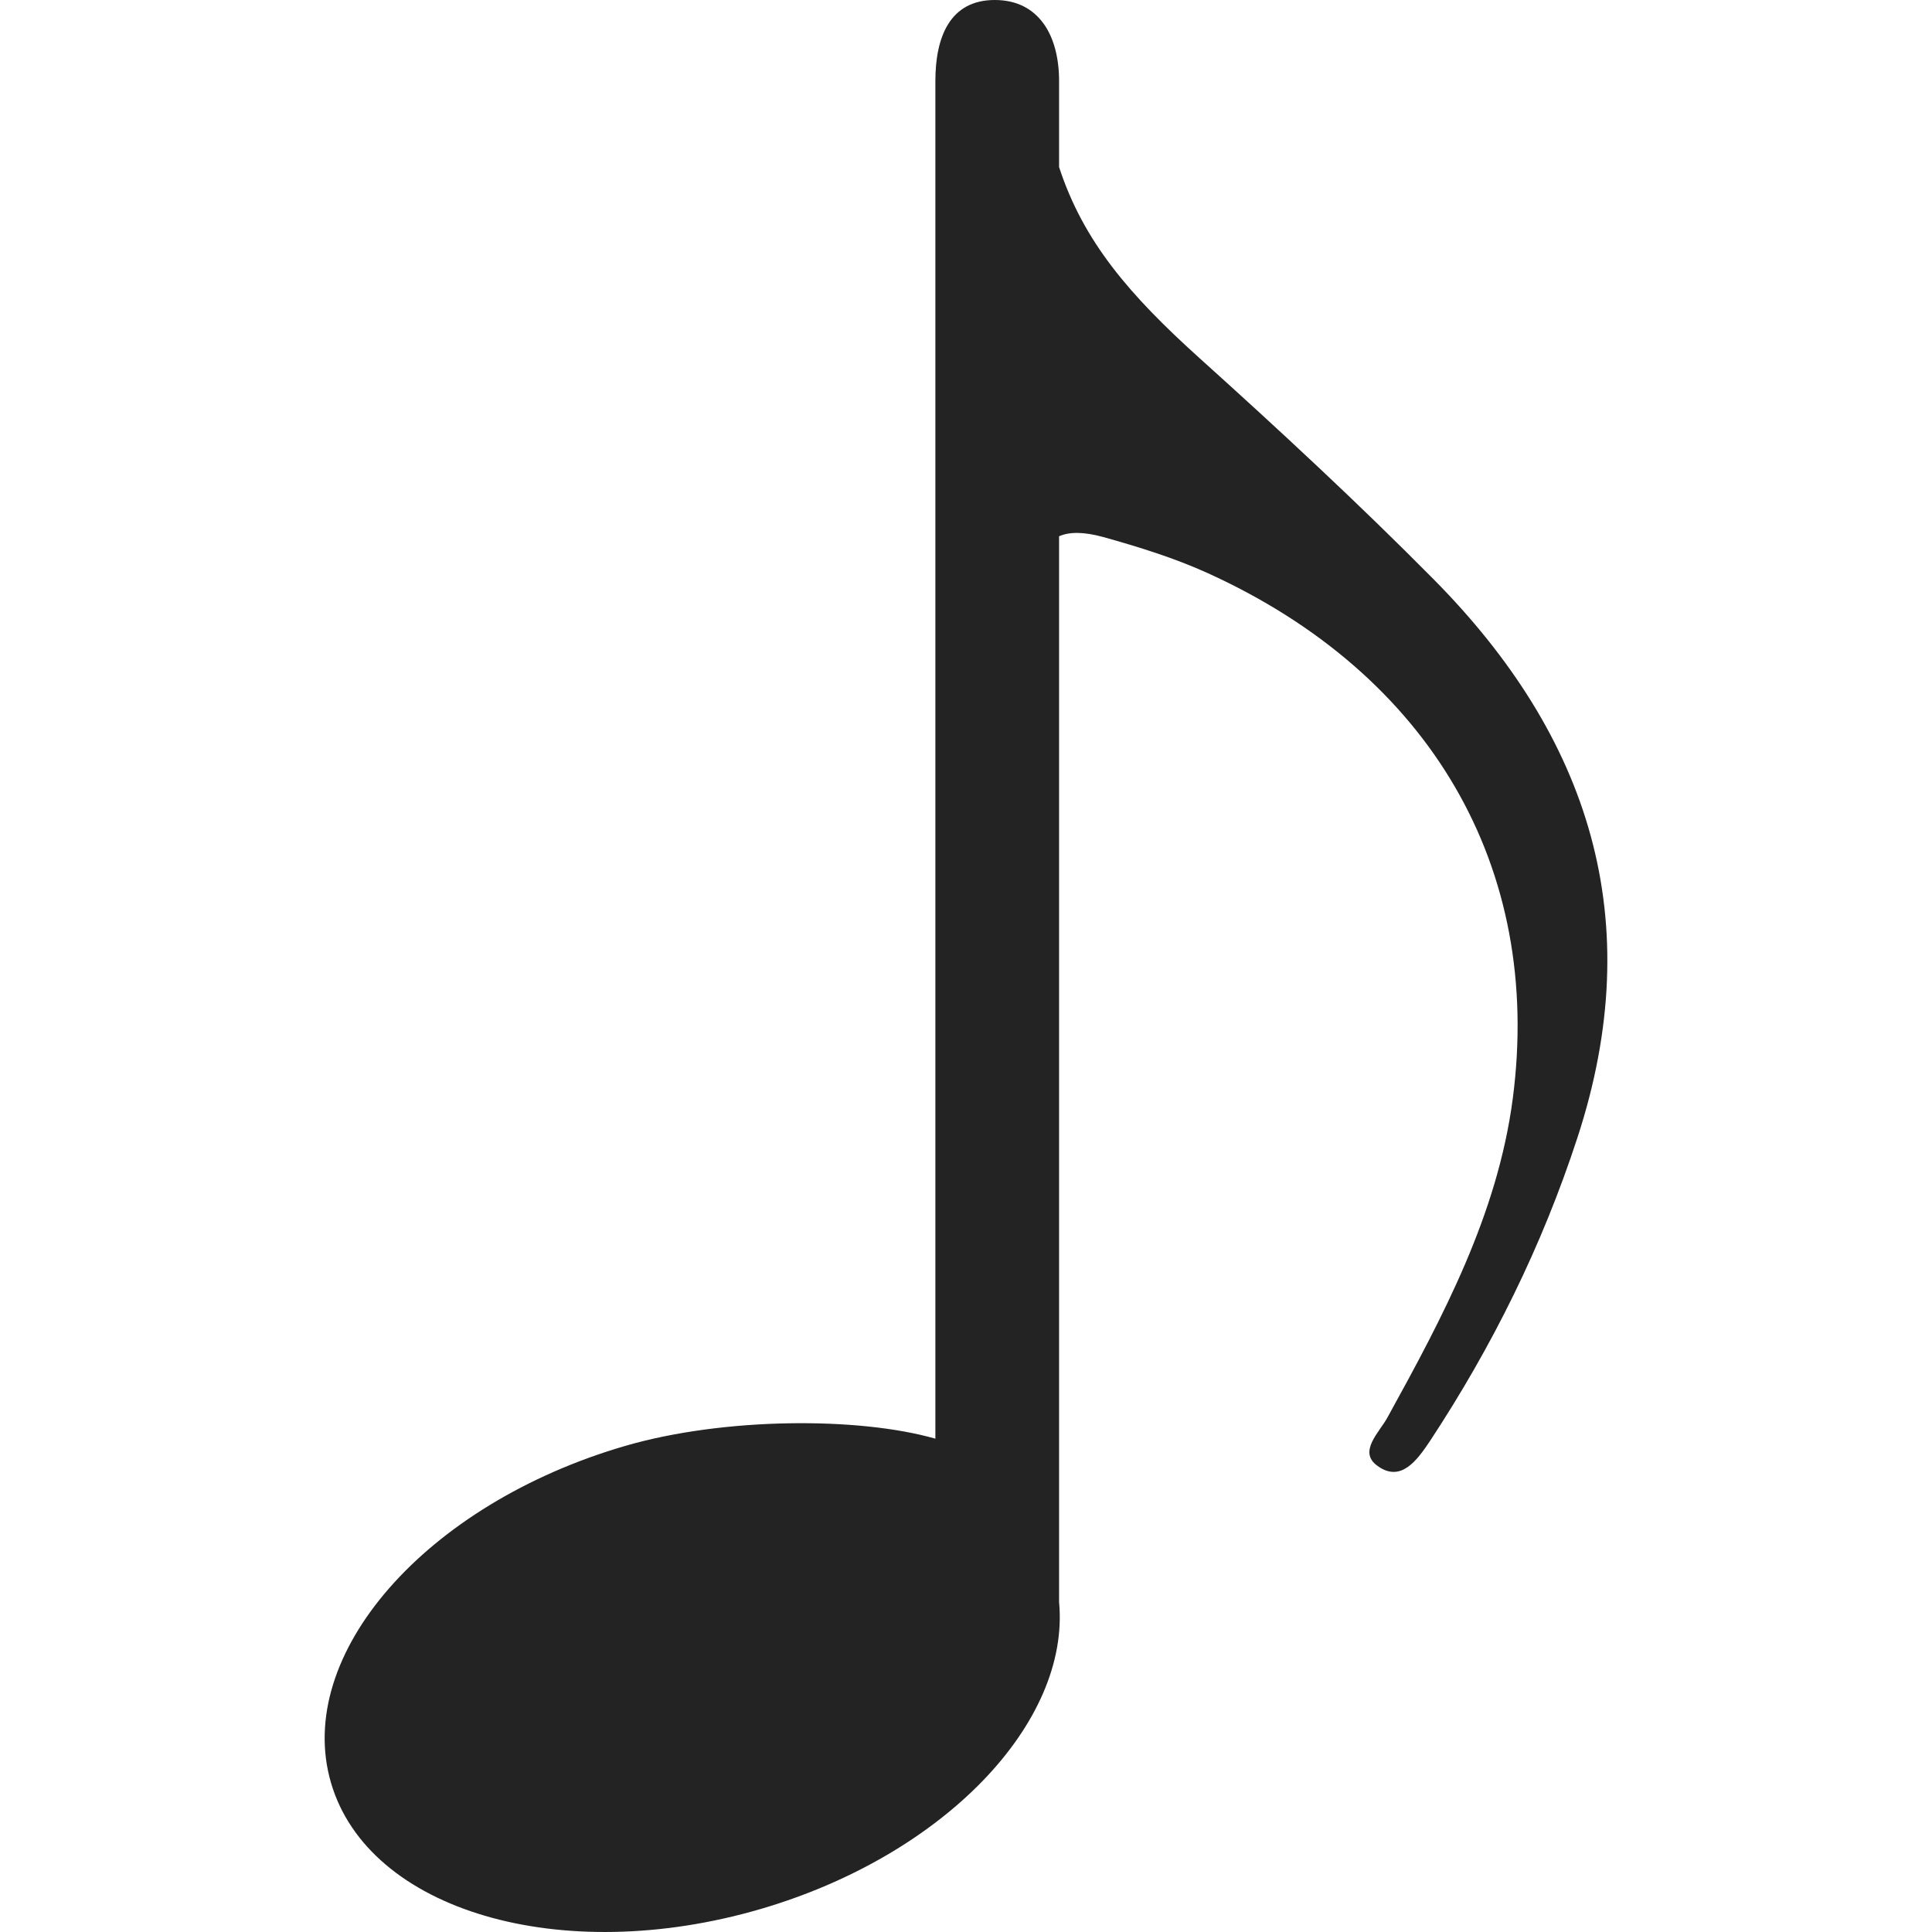 <?xml version="1.0" encoding="UTF-8"?>
<!-- Generator: Adobe Illustrator 19.0.1, SVG Export Plug-In . SVG Version: 6.00 Build 0)  -->
<svg xmlns="http://www.w3.org/2000/svg" xmlns:xlink="http://www.w3.org/1999/xlink" version="1.1" x="0px" y="0px" viewBox="0 0 128 128" style="enable-background:new 0 0 128 128;" xml:space="preserve">
<g id="_x32_">
	<path style="fill:#232323;" d="M104.51,75.37c-2.345,7.186-5.648,13.844-9.784,20.122c-0.832,1.236-1.916,2.774-3.48,1.614   c-1.286-0.933,0.151-2.219,0.681-3.202c3.682-6.682,7.287-13.44,8.296-21.106c2.017-15.357-5.497-28.141-20.198-34.823   c-2.219-1.009-4.589-1.74-6.934-2.396c-1.286-0.353-2.244-0.353-2.925-0.05v70.605c0.756,7.994-7.615,16.794-19.794,20.349   c-13.238,3.858-25.973,0.101-28.444-8.372c-2.471-8.473,6.254-18.458,19.492-22.316c6.506-1.891,15.432-1.942,20.551-0.479V5.371   c0-2.95,0.983-5.371,3.934-5.371c1.488,0,2.547,0.605,3.253,1.589c0.681,0.958,1.009,2.295,1.009,3.782v5.699   c1.614,4.942,4.665,8.473,9.305,12.658c5.295,4.766,10.515,9.607,15.508,14.65C105.317,48.818,109.225,60.947,104.51,75.37z"></path>
</g>
<g id="Layer_1">
</g>
</svg>

